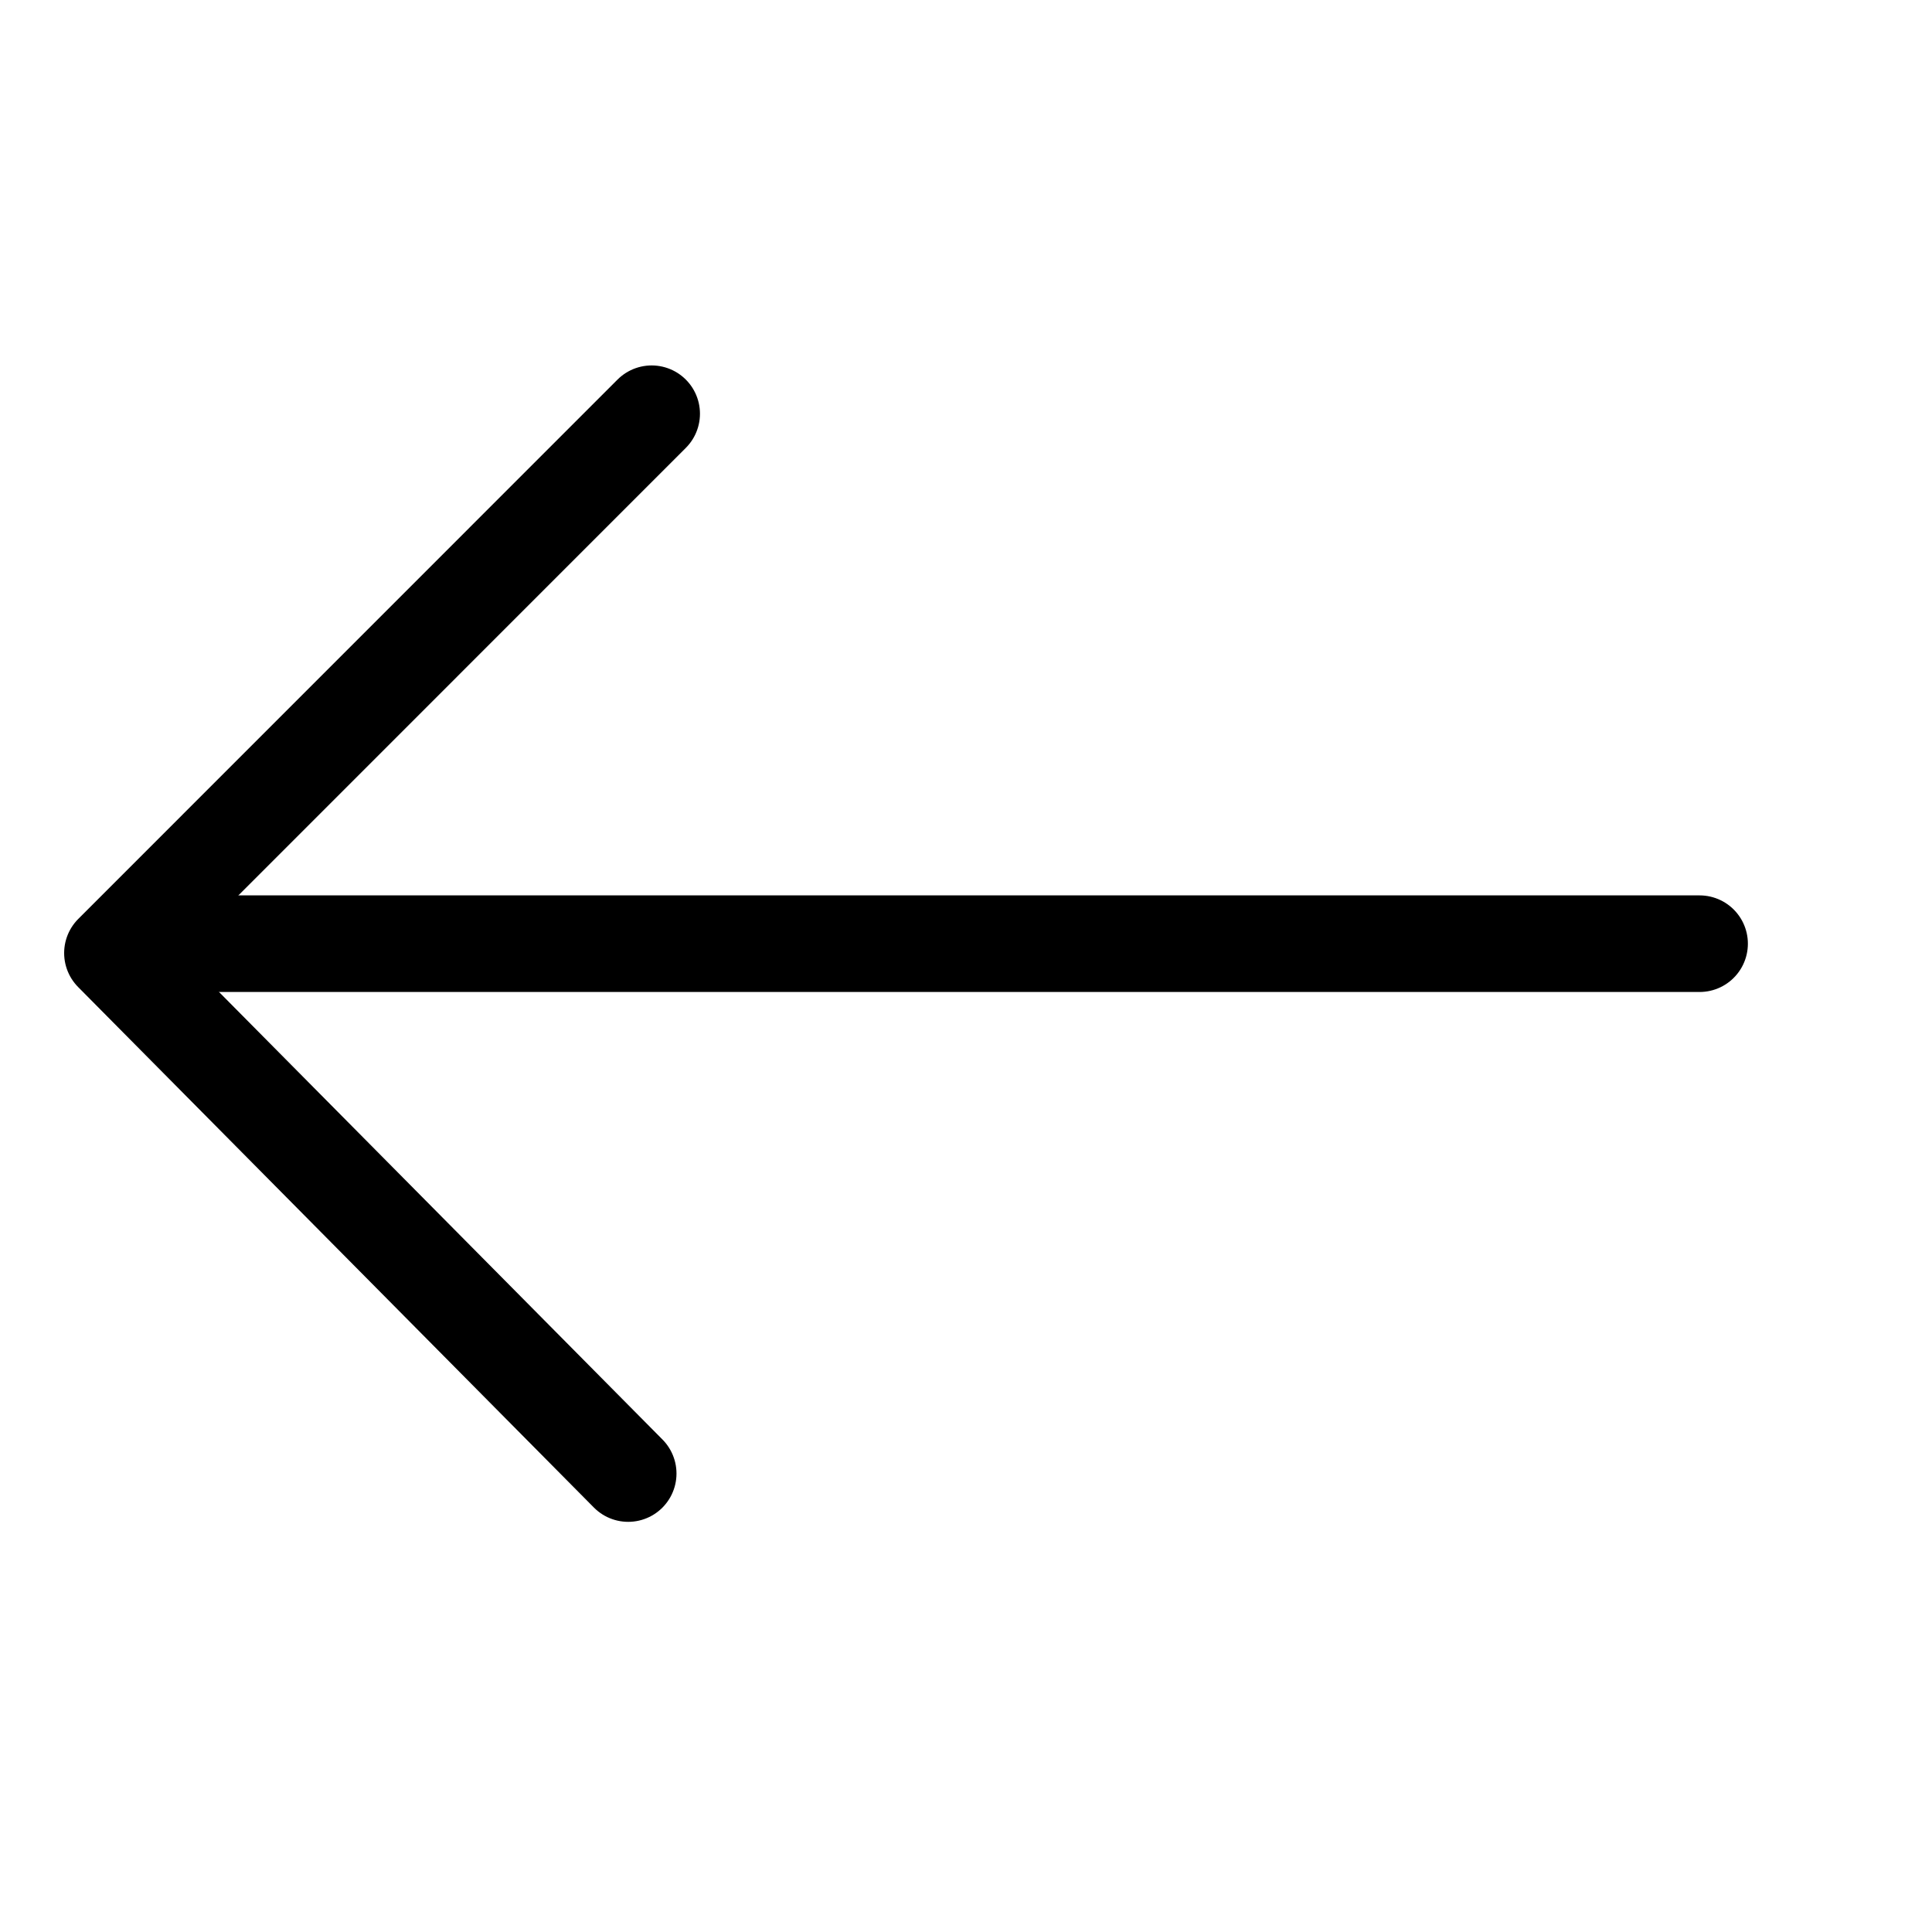 <svg width="20" height="20" viewBox="0 0 20 20" fill="none" xmlns="http://www.w3.org/2000/svg">
<path d="M17.594 9.769L1.915 9.769" stroke="black" stroke-width="1" stroke-miterlimit="10" stroke-linecap="round" stroke-linejoin="round"/>
<path d="M6.746 4.283L1.164 9.866L6.503 15.254" stroke="black" stroke-width="1" stroke-miterlimit="10" stroke-linecap="round" stroke-linejoin="round"/>
</svg>
